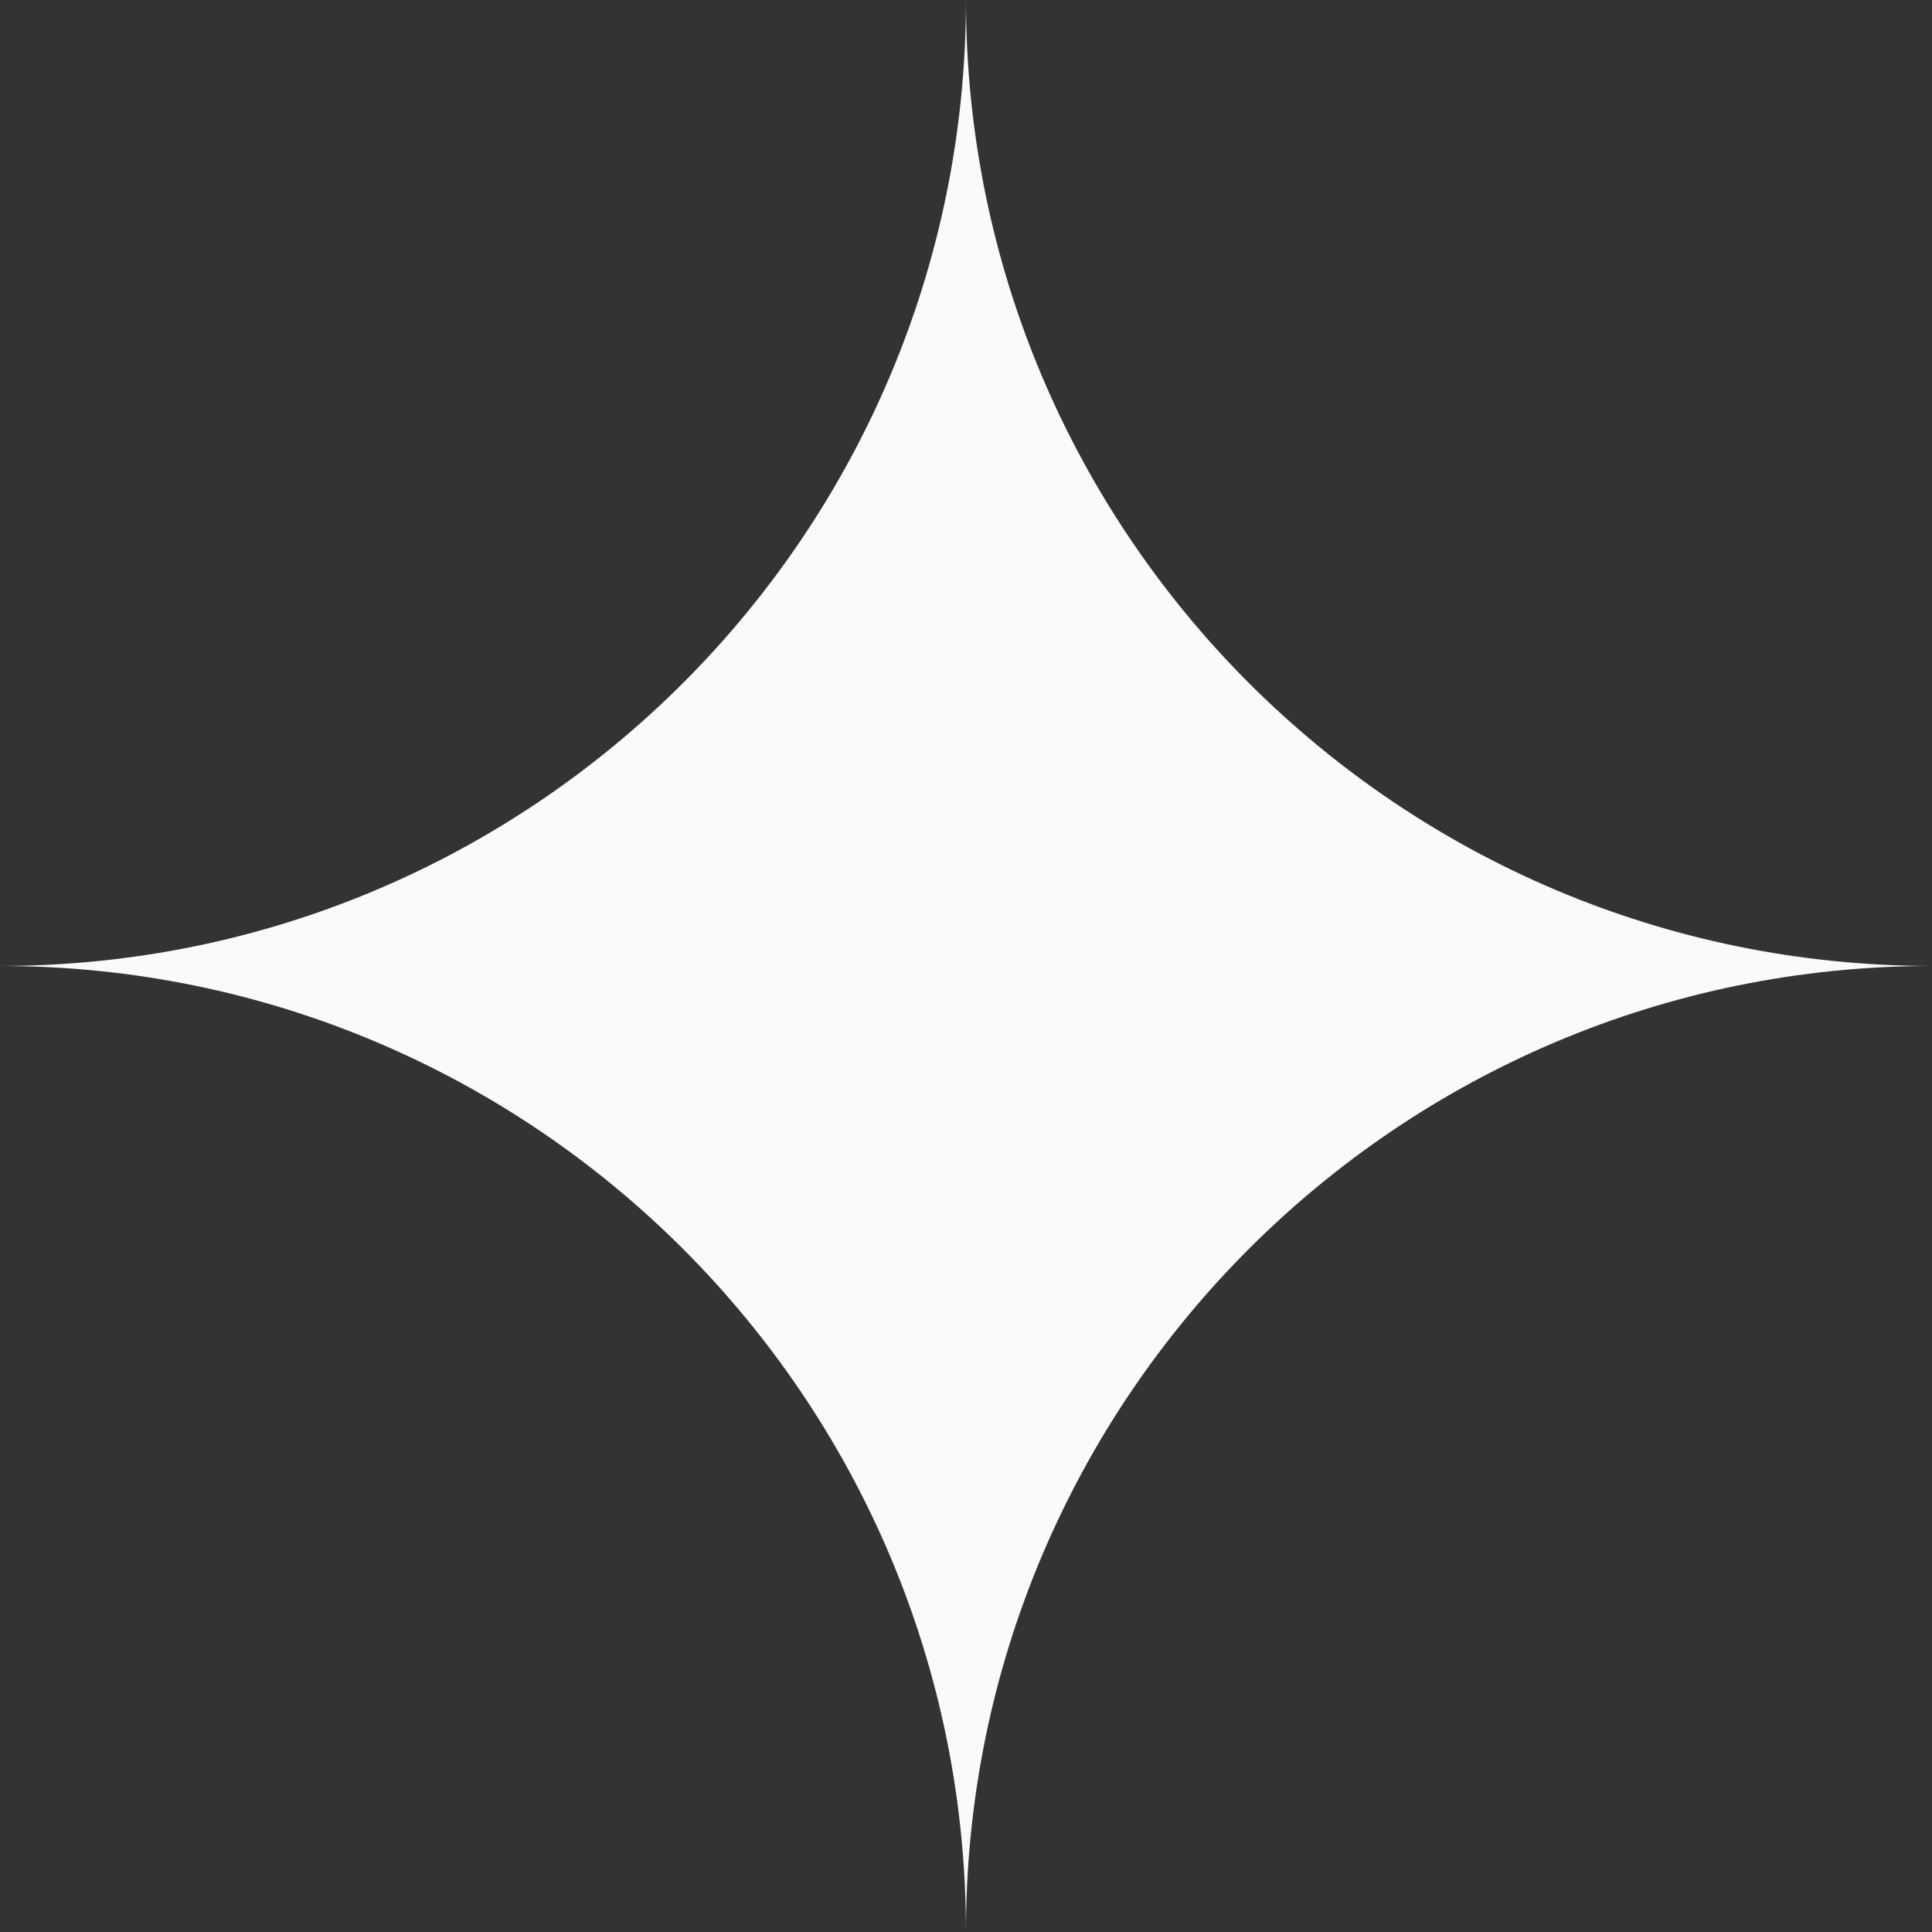 <?xml version="1.0" encoding="UTF-8" standalone="no"?><svg xmlns="http://www.w3.org/2000/svg" xmlns:xlink="http://www.w3.org/1999/xlink" fill="#000000" height="2311.5" preserveAspectRatio="xMidYMid meet" version="1" viewBox="344.3 344.3 2311.5 2311.5" width="2311.5" zoomAndPan="magnify"><rect x="344.3" y="344.3" width="2311.5" height="2311.5" fill="#333333" stroke="none"/><g id="change1_1"><path d="M1500,2655.75L1500,2655.75C1500,2017.45,982.55,1500,344.25,1500v0C982.55,1500,1500,982.55,1500,344.25h0 C1500,982.55,2017.45,1500,2655.75,1500v0C2017.45,1500,1500,2017.45,1500,2655.75z" fill="#fafafa"/></g></svg>